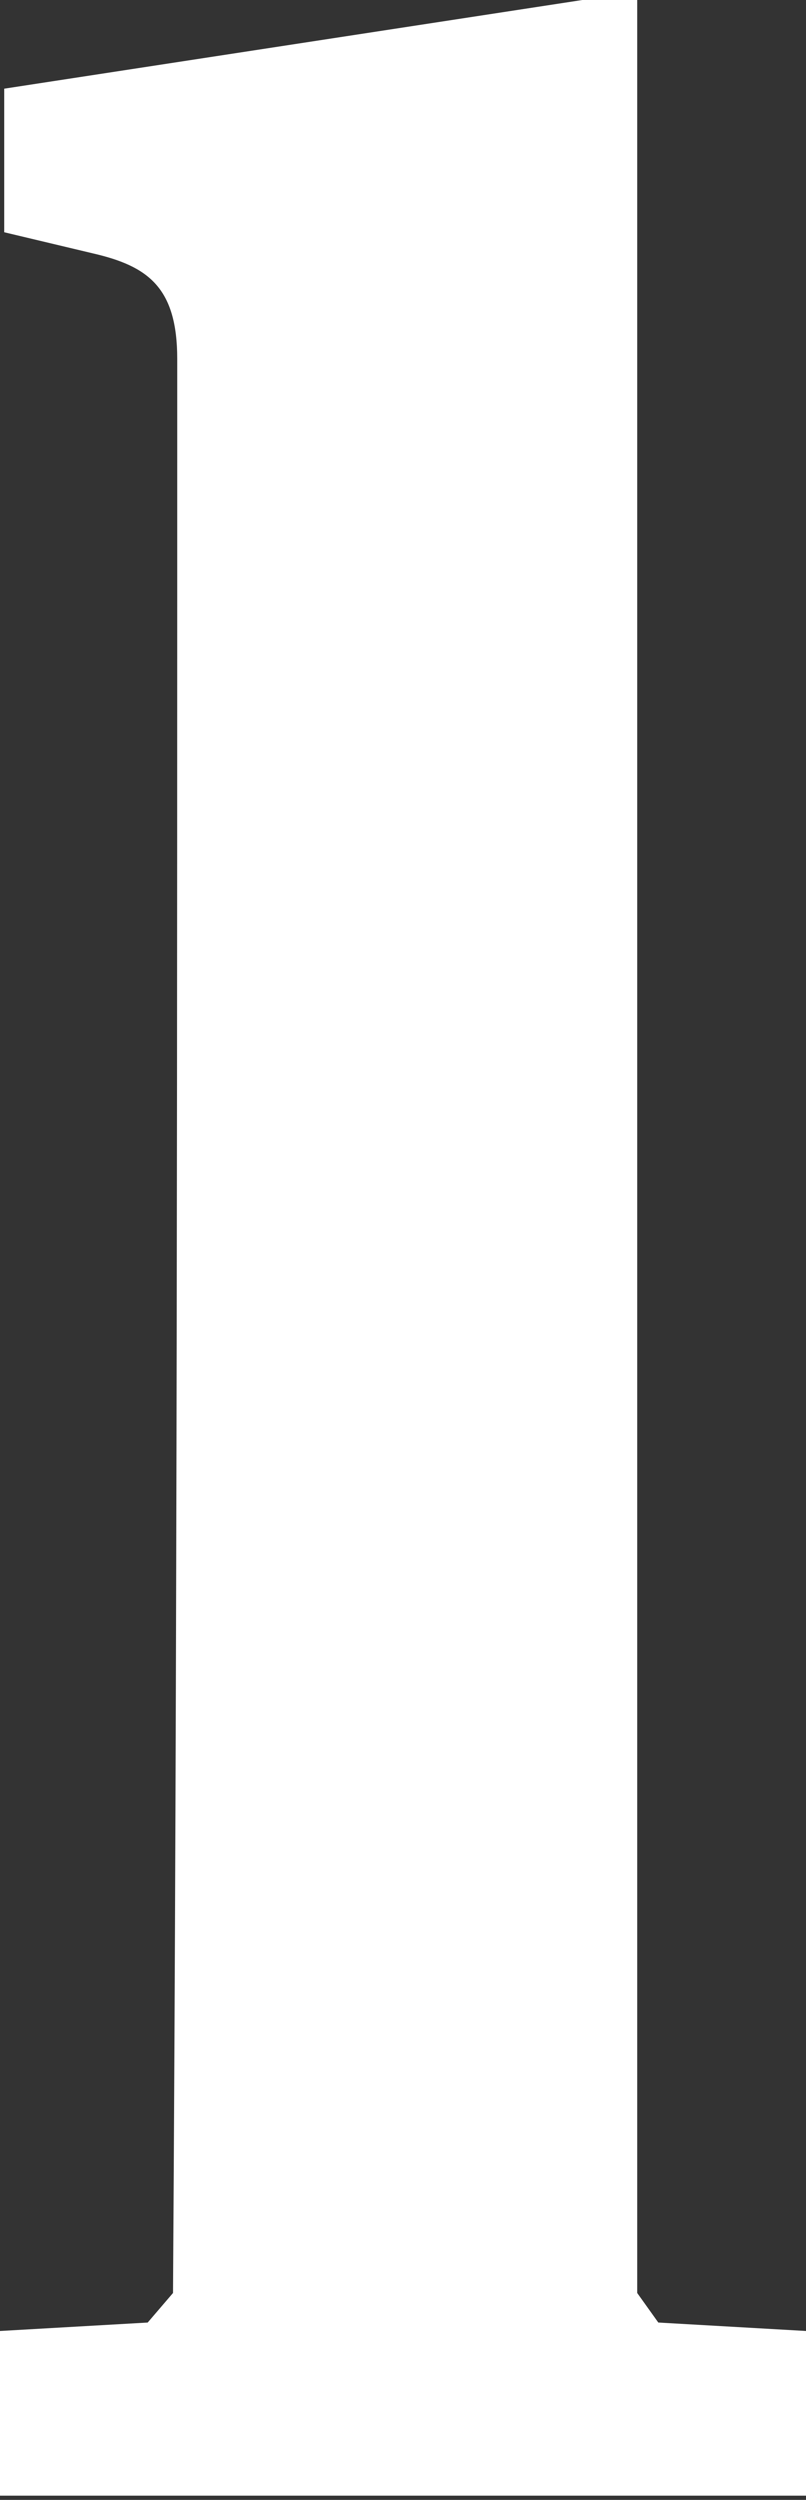 <?xml version="1.0" encoding="utf-8"?>
<!-- Generator: Adobe Illustrator 27.6.0, SVG Export Plug-In . SVG Version: 6.00 Build 0)  -->
<svg version="1.1" id="Layer_1" xmlns="http://www.w3.org/2000/svg" xmlns:xlink="http://www.w3.org/1999/xlink" x="0px" y="0px"
	 viewBox="0 0 19.1 59.2" style="enable-background:new 0 0 19.1 59.2;" xml:space="preserve">
<rect x="0" y="0" width="19.1" height="59.2" fill="#333333" stroke="none"/>
<style type="text/css">
	.st0{fill:#ffffff;}
</style>
<path class="st0" d="M4.2,8.5c0-1.7-0.7-2.2-2-2.5L0.1,5.5V2.1L13.8,0h1.3v54.3l0.5,0.7l3.5,0.2v3.9H0v-3.9L3.5,55l0.6-0.7
	C4.2,39,4.2,23.8,4.2,8.5z"/>
</svg>
